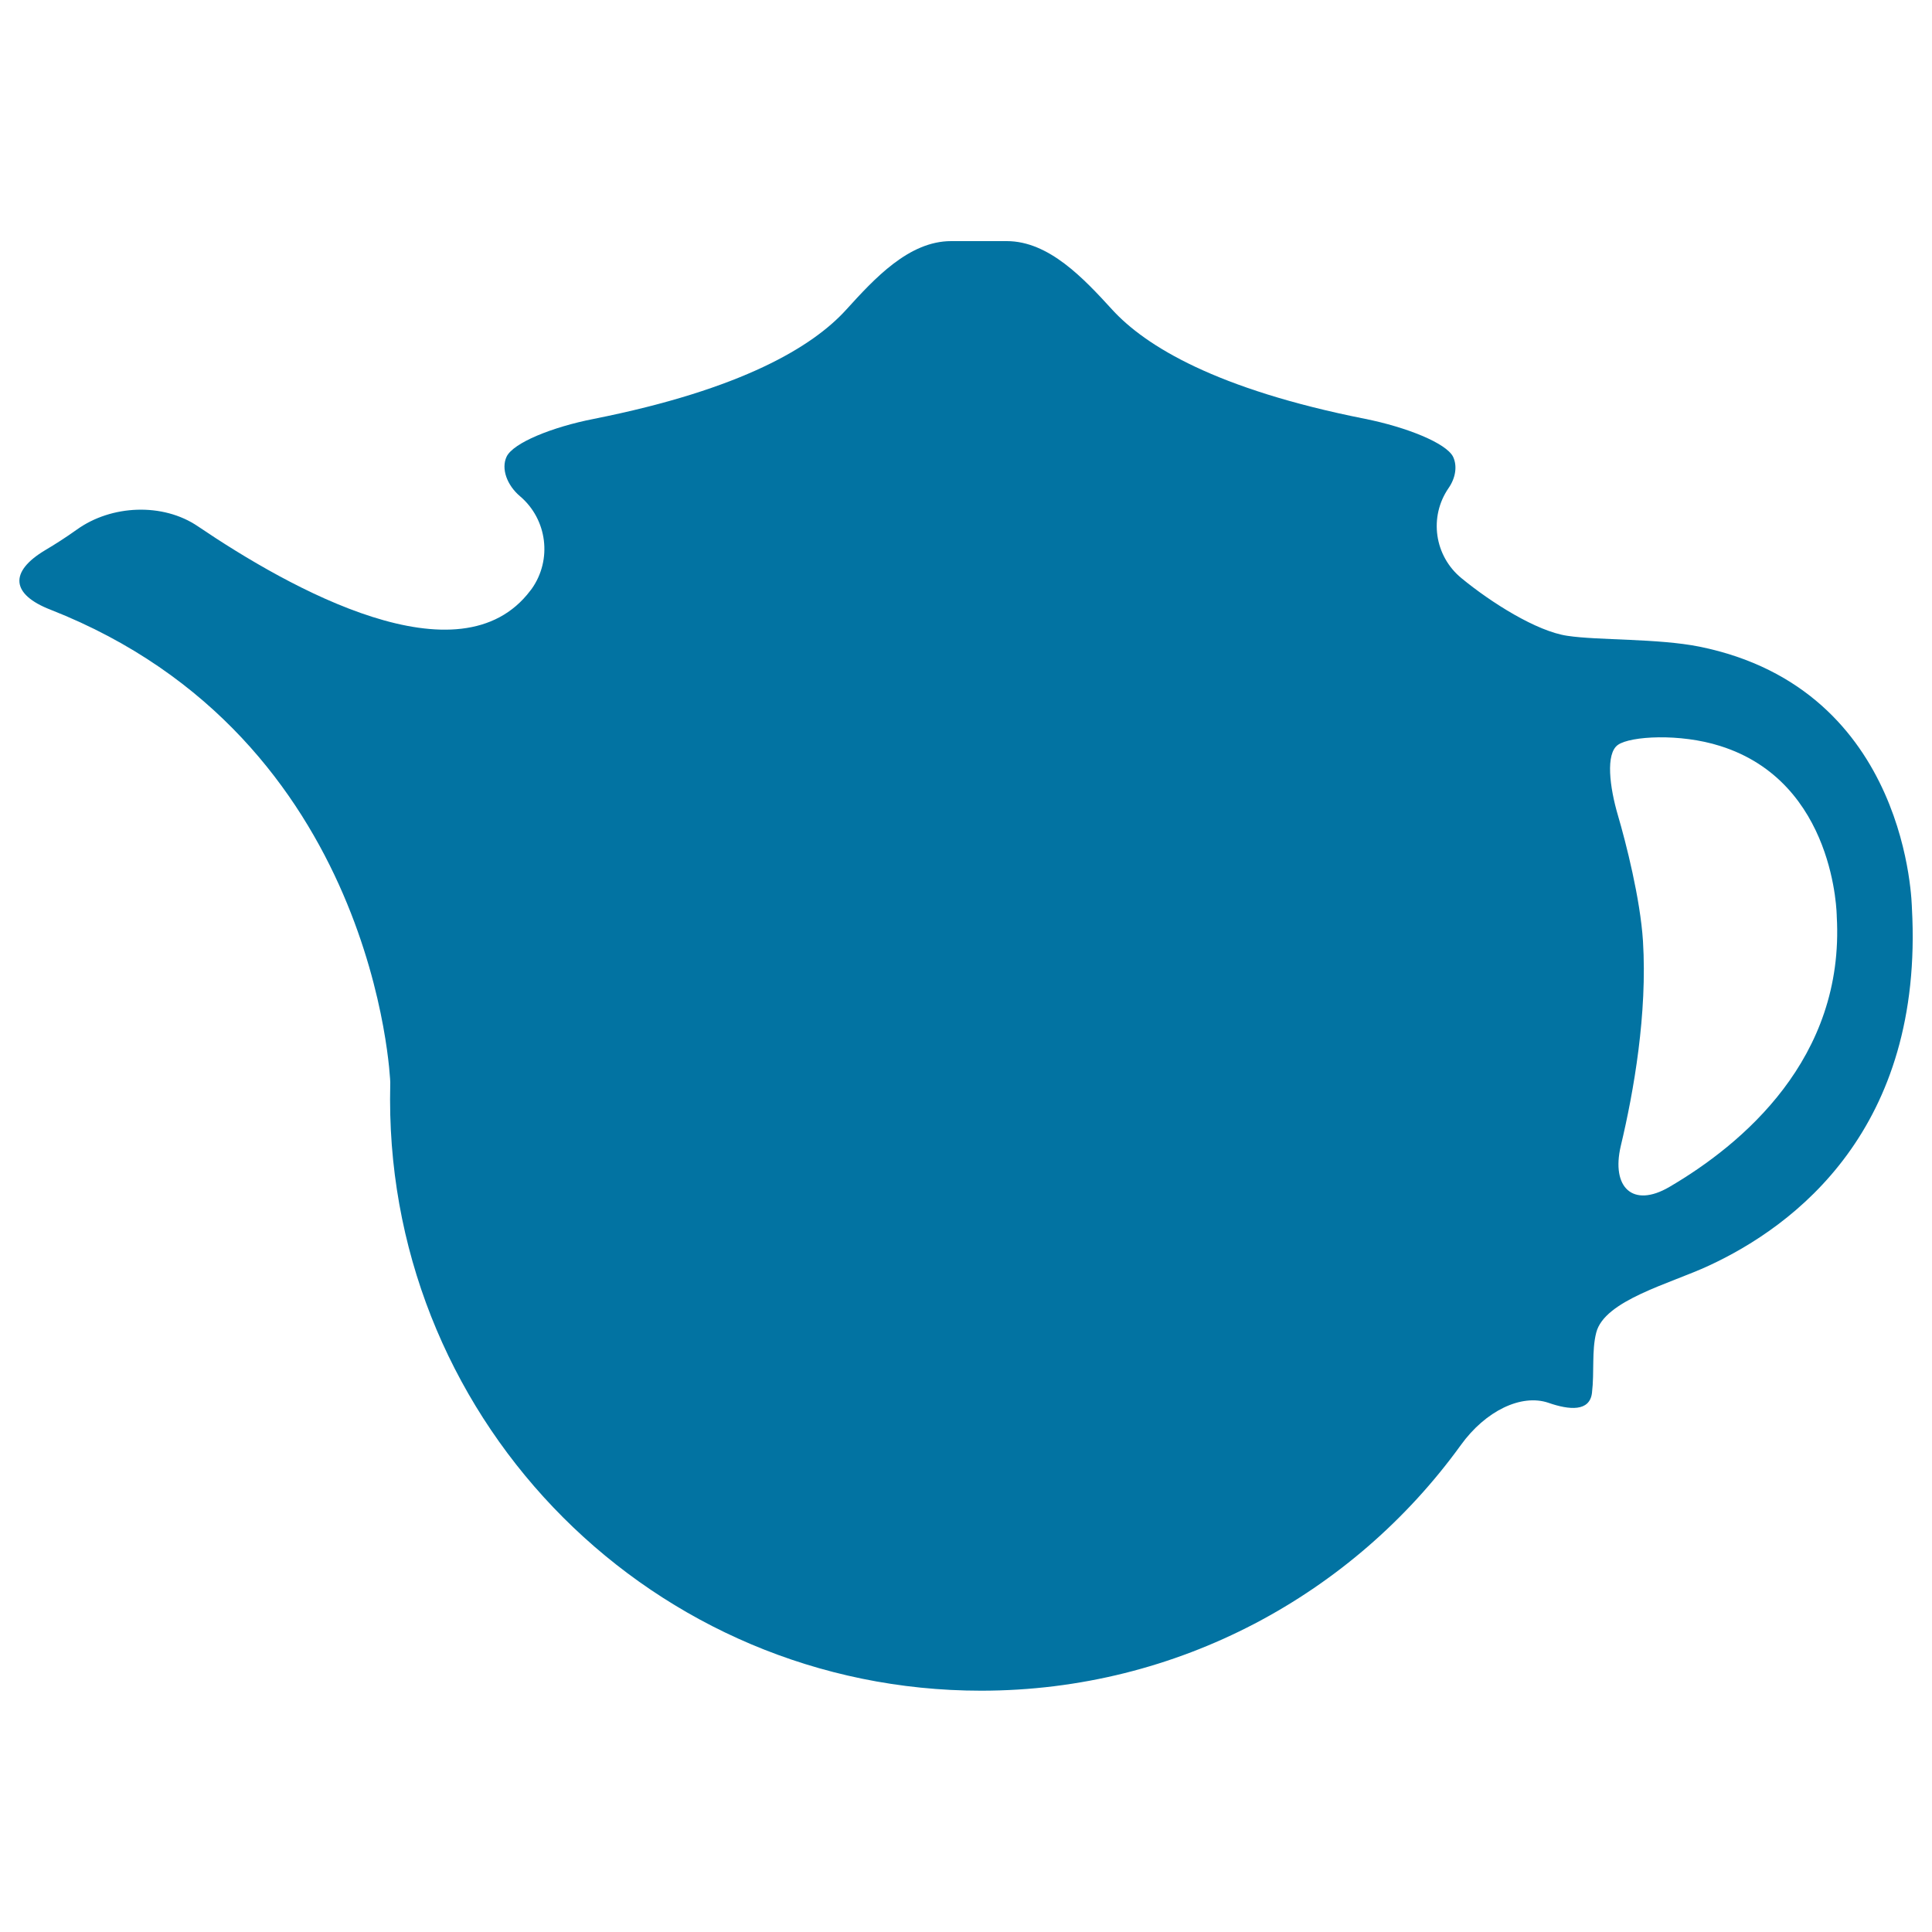 <svg xmlns="http://www.w3.org/2000/svg" viewBox="0 0 1000 1000" style="fill:#0273a2">
<title>Big Teapot SVG icon</title>
<g><g><path id="path5014" d="M864,614.4c-18.9,11-30.1,0.2-25.1-21.2c6.8-28.5,13.8-68.7,11.5-106.1c-1.4-21.9-8.8-50.9-13-65.2c-4.2-14.3-6.5-31.9,0.1-36.4c6.5-4.5,32-6,52.8,0.6c60,18.8,60.4,88.2,60.4,88.2C954.9,548,901.6,592.4,864,614.4L864,614.4z M879.6,334.7c-21.5-4.3-52.5-3.2-68.3-5.6c-15.9-2.3-39.5-17.2-54.8-29.8c-14.1-11.5-17-31.8-6.7-46.7c3.6-5.2,4.6-11.4,2.3-16.2c-3.6-7.1-24.1-15.3-45.5-19.6c-77.1-15.3-113.7-37.7-130.9-56.5c-14.8-16.2-32.8-35.5-54.6-35.5h-28.8c-21.9,0-39.7,19.4-54.4,35.6c-17.2,18.9-53.6,41.1-130.5,56.4c-21.5,4.2-41.8,12.4-45.2,19.6c-2.9,6.2,0.2,14.7,6.9,20.4c14.2,12,16.8,32.9,6.1,48c-0.2,0.3-0.5,0.6-0.7,0.9c-36.5,48.3-124.4-1-172.1-33.3c-18.1-12.3-44.8-11.1-62.6,1.7c-5.9,4.2-11.4,7.7-16.3,10.6C4.5,296,5.8,307.7,26.2,315.6C195.5,382.1,202,560.1,202,560.1c0,2.8-0.1,5.9-0.1,9c0,169,137,306,305.9,306c102.2,0,192.7-50.2,248.3-127.1c12.8-17.8,31.4-26.7,45.4-21.9c10.9,3.8,21.3,4.6,22.5-5.1c1.3-11.1-0.2-21.8,2.2-31.2c4.2-16.8,38.4-25.4,58.3-34.7c44.3-20.5,111.4-70.7,105.1-185.2C989.5,470,988.8,356.8,879.6,334.7"/></g></g>
</svg>